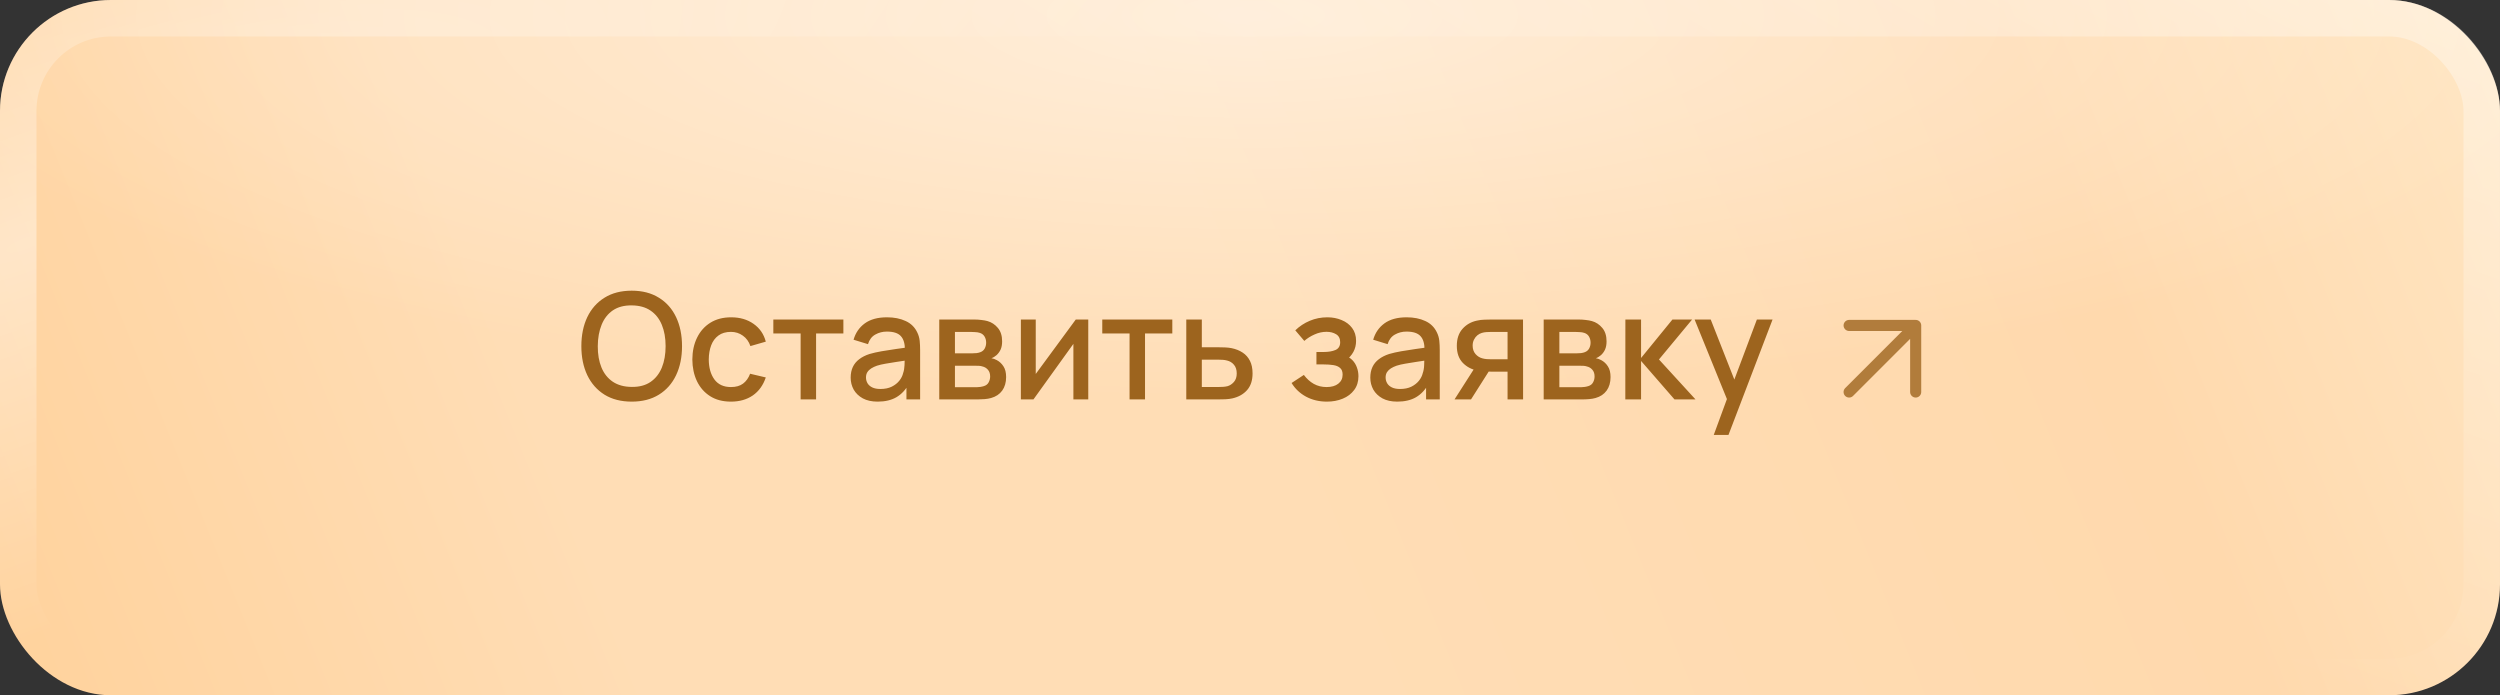 <?xml version="1.0" encoding="UTF-8"?> <svg xmlns="http://www.w3.org/2000/svg" width="338" height="94" viewBox="0 0 338 94" fill="none"><rect x="0" y="0" width="338" height="94" fill="#333333" stroke="none"/><rect width="338" height="94" rx="15" fill="url(#paint0_linear_192_605)"></rect><rect width="338" height="94" rx="15" fill="url(#paint1_radial_192_605)" fill-opacity="0.5"></rect><rect x="2.466" y="2.466" width="333.067" height="89.067" rx="12.534" stroke="url(#paint2_radial_192_605)" stroke-opacity="0.4" stroke-width="4.933"></rect><rect x="2.466" y="2.466" width="333.067" height="89.067" rx="12.534" stroke="url(#paint3_radial_192_605)" stroke-opacity="0.4" stroke-width="4.933"></rect><path d="M85.41 54.3C83.97 54.3 82.743 53.987 81.73 53.36C80.717 52.727 79.94 51.847 79.4 50.72C78.867 49.593 78.6 48.287 78.6 46.8C78.6 45.313 78.867 44.007 79.4 42.88C79.94 41.753 80.717 40.877 81.73 40.25C82.743 39.617 83.97 39.3 85.41 39.3C86.843 39.3 88.067 39.617 89.08 40.25C90.1 40.877 90.877 41.753 91.41 42.88C91.943 44.007 92.21 45.313 92.21 46.8C92.21 48.287 91.943 49.593 91.41 50.72C90.877 51.847 90.1 52.727 89.08 53.36C88.067 53.987 86.843 54.3 85.41 54.3ZM85.41 52.31C86.43 52.323 87.277 52.1 87.95 51.64C88.63 51.173 89.14 50.527 89.48 49.7C89.82 48.867 89.99 47.9 89.99 46.8C89.99 45.7 89.82 44.74 89.48 43.92C89.14 43.093 88.63 42.45 87.95 41.99C87.277 41.53 86.43 41.297 85.41 41.29C84.39 41.277 83.54 41.5 82.86 41.96C82.187 42.42 81.68 43.067 81.34 43.9C81 44.733 80.827 45.7 80.82 46.8C80.813 47.9 80.98 48.863 81.32 49.69C81.66 50.51 82.17 51.15 82.85 51.61C83.537 52.07 84.39 52.303 85.41 52.31ZM98.825 54.3C97.718 54.3 96.778 54.053 96.005 53.56C95.231 53.067 94.638 52.39 94.225 51.53C93.818 50.67 93.611 49.693 93.605 48.6C93.611 47.487 93.825 46.503 94.245 45.65C94.665 44.79 95.265 44.117 96.045 43.63C96.825 43.143 97.761 42.9 98.855 42.9C100.035 42.9 101.041 43.193 101.875 43.78C102.715 44.367 103.268 45.17 103.535 46.19L101.455 46.79C101.248 46.183 100.908 45.713 100.435 45.38C99.968 45.04 99.431 44.87 98.825 44.87C98.138 44.87 97.575 45.033 97.135 45.36C96.695 45.68 96.368 46.12 96.155 46.68C95.941 47.24 95.831 47.88 95.825 48.6C95.831 49.713 96.085 50.613 96.585 51.3C97.091 51.987 97.838 52.33 98.825 52.33C99.498 52.33 100.041 52.177 100.455 51.87C100.875 51.557 101.195 51.11 101.415 50.53L103.535 51.03C103.181 52.083 102.598 52.893 101.785 53.46C100.971 54.02 99.985 54.3 98.825 54.3ZM108.245 54V45.08H104.555V43.2H114.025V45.08H110.335V54H108.245ZM118.661 54.3C117.861 54.3 117.191 54.153 116.651 53.86C116.111 53.56 115.701 53.167 115.421 52.68C115.148 52.187 115.011 51.647 115.011 51.06C115.011 50.513 115.108 50.033 115.301 49.62C115.494 49.207 115.781 48.857 116.161 48.57C116.541 48.277 117.008 48.04 117.561 47.86C118.041 47.72 118.584 47.597 119.191 47.49C119.798 47.383 120.434 47.283 121.101 47.19C121.774 47.097 122.441 47.003 123.101 46.91L122.341 47.33C122.354 46.483 122.174 45.857 121.801 45.45C121.434 45.037 120.801 44.83 119.901 44.83C119.334 44.83 118.814 44.963 118.341 45.23C117.868 45.49 117.538 45.923 117.351 46.53L115.401 45.93C115.668 45.003 116.174 44.267 116.921 43.72C117.674 43.173 118.674 42.9 119.921 42.9C120.888 42.9 121.728 43.067 122.441 43.4C123.161 43.727 123.688 44.247 124.021 44.96C124.194 45.313 124.301 45.687 124.341 46.08C124.381 46.473 124.401 46.897 124.401 47.35V54H122.551V51.53L122.911 51.85C122.464 52.677 121.894 53.293 121.201 53.7C120.514 54.1 119.668 54.3 118.661 54.3ZM119.031 52.59C119.624 52.59 120.134 52.487 120.561 52.28C120.988 52.067 121.331 51.797 121.591 51.47C121.851 51.143 122.021 50.803 122.101 50.45C122.214 50.13 122.278 49.77 122.291 49.37C122.311 48.97 122.321 48.65 122.321 48.41L123.001 48.66C122.341 48.76 121.741 48.85 121.201 48.93C120.661 49.01 120.171 49.09 119.731 49.17C119.298 49.243 118.911 49.333 118.571 49.44C118.284 49.54 118.028 49.66 117.801 49.8C117.581 49.94 117.404 50.11 117.271 50.31C117.144 50.51 117.081 50.753 117.081 51.04C117.081 51.32 117.151 51.58 117.291 51.82C117.431 52.053 117.644 52.24 117.931 52.38C118.218 52.52 118.584 52.59 119.031 52.59ZM126.988 54V43.2H131.738C132.051 43.2 132.364 43.22 132.678 43.26C132.991 43.293 133.268 43.343 133.508 43.41C134.054 43.563 134.521 43.87 134.908 44.33C135.294 44.783 135.488 45.39 135.488 46.15C135.488 46.583 135.421 46.95 135.288 47.25C135.154 47.543 134.971 47.797 134.738 48.01C134.631 48.103 134.518 48.187 134.398 48.26C134.278 48.333 134.158 48.39 134.038 48.43C134.284 48.47 134.528 48.557 134.768 48.69C135.134 48.883 135.434 49.163 135.668 49.53C135.908 49.89 136.028 50.373 136.028 50.98C136.028 51.707 135.851 52.317 135.498 52.81C135.144 53.297 134.644 53.63 133.998 53.81C133.744 53.883 133.458 53.933 133.138 53.96C132.824 53.987 132.511 54 132.198 54H126.988ZM129.108 52.35H132.068C132.208 52.35 132.368 52.337 132.548 52.31C132.728 52.283 132.888 52.247 133.028 52.2C133.328 52.107 133.541 51.937 133.668 51.69C133.801 51.443 133.868 51.18 133.868 50.9C133.868 50.52 133.768 50.217 133.568 49.99C133.368 49.757 133.114 49.607 132.808 49.54C132.674 49.493 132.528 49.467 132.368 49.46C132.208 49.453 132.071 49.45 131.958 49.45H129.108V52.35ZM129.108 47.77H131.448C131.641 47.77 131.838 47.76 132.038 47.74C132.238 47.713 132.411 47.67 132.558 47.61C132.818 47.51 133.011 47.343 133.138 47.11C133.264 46.87 133.328 46.61 133.328 46.33C133.328 46.023 133.258 45.75 133.118 45.51C132.978 45.27 132.768 45.103 132.488 45.01C132.294 44.943 132.071 44.907 131.818 44.9C131.571 44.887 131.414 44.88 131.348 44.88H129.108V47.77ZM147.133 43.2V54H145.123V46.49L139.723 54H138.023V43.2H140.033V50.56L145.443 43.2H147.133ZM152.717 54V45.08H149.027V43.2H158.497V45.08H154.807V54H152.717ZM160.386 54V43.2H162.486V46.95H164.616C164.923 46.95 165.249 46.957 165.596 46.97C165.949 46.983 166.253 47.017 166.506 47.07C167.086 47.19 167.586 47.39 168.006 47.67C168.433 47.95 168.763 48.323 168.996 48.79C169.229 49.25 169.346 49.817 169.346 50.49C169.346 51.43 169.099 52.18 168.606 52.74C168.119 53.293 167.459 53.667 166.626 53.86C166.359 53.92 166.043 53.96 165.676 53.98C165.316 53.993 164.986 54 164.686 54H160.386ZM162.486 52.32H164.806C164.973 52.32 165.163 52.313 165.376 52.3C165.589 52.287 165.786 52.257 165.966 52.21C166.286 52.117 166.573 51.927 166.826 51.64C167.079 51.353 167.206 50.97 167.206 50.49C167.206 49.997 167.079 49.603 166.826 49.31C166.579 49.017 166.266 48.827 165.886 48.74C165.706 48.693 165.523 48.663 165.336 48.65C165.149 48.637 164.973 48.63 164.806 48.63H162.486V52.32ZM179.402 54.3C178.356 54.3 177.416 54.077 176.582 53.63C175.756 53.183 175.102 52.567 174.622 51.78L176.282 50.69C176.669 51.21 177.116 51.613 177.622 51.9C178.136 52.187 178.712 52.33 179.352 52.33C180.019 52.33 180.546 52.18 180.932 51.88C181.326 51.573 181.522 51.163 181.522 50.65C181.522 50.243 181.409 49.943 181.182 49.75C180.962 49.55 180.656 49.42 180.262 49.36C179.876 49.3 179.436 49.27 178.942 49.27H177.982V47.59H178.942C179.596 47.59 180.132 47.5 180.552 47.32C180.979 47.133 181.192 46.783 181.192 46.27C181.192 45.77 181.009 45.41 180.642 45.19C180.282 44.97 179.852 44.86 179.352 44.86C178.792 44.86 178.249 44.98 177.722 45.22C177.196 45.453 176.736 45.743 176.342 46.09L175.122 44.66C175.696 44.107 176.349 43.677 177.082 43.37C177.822 43.057 178.616 42.9 179.462 42.9C180.156 42.9 180.796 43.023 181.382 43.27C181.976 43.51 182.449 43.867 182.802 44.34C183.162 44.813 183.342 45.397 183.342 46.09C183.342 46.63 183.222 47.123 182.982 47.57C182.742 48.017 182.376 48.423 181.882 48.79L181.822 48.08C182.229 48.207 182.569 48.41 182.842 48.69C183.116 48.97 183.319 49.3 183.452 49.68C183.592 50.053 183.662 50.45 183.662 50.87C183.662 51.597 183.469 52.217 183.082 52.73C182.702 53.243 182.189 53.633 181.542 53.9C180.896 54.167 180.182 54.3 179.402 54.3ZM188.915 54.3C188.115 54.3 187.445 54.153 186.905 53.86C186.365 53.56 185.955 53.167 185.675 52.68C185.402 52.187 185.265 51.647 185.265 51.06C185.265 50.513 185.362 50.033 185.555 49.62C185.748 49.207 186.035 48.857 186.415 48.57C186.795 48.277 187.262 48.04 187.815 47.86C188.295 47.72 188.838 47.597 189.445 47.49C190.052 47.383 190.688 47.283 191.355 47.19C192.028 47.097 192.695 47.003 193.355 46.91L192.595 47.33C192.608 46.483 192.428 45.857 192.055 45.45C191.688 45.037 191.055 44.83 190.155 44.83C189.588 44.83 189.068 44.963 188.595 45.23C188.122 45.49 187.792 45.923 187.605 46.53L185.655 45.93C185.922 45.003 186.428 44.267 187.175 43.72C187.928 43.173 188.928 42.9 190.175 42.9C191.142 42.9 191.982 43.067 192.695 43.4C193.415 43.727 193.942 44.247 194.275 44.96C194.448 45.313 194.555 45.687 194.595 46.08C194.635 46.473 194.655 46.897 194.655 47.35V54H192.805V51.53L193.165 51.85C192.718 52.677 192.148 53.293 191.455 53.7C190.768 54.1 189.922 54.3 188.915 54.3ZM189.285 52.59C189.878 52.59 190.388 52.487 190.815 52.28C191.242 52.067 191.585 51.797 191.845 51.47C192.105 51.143 192.275 50.803 192.355 50.45C192.468 50.13 192.532 49.77 192.545 49.37C192.565 48.97 192.575 48.65 192.575 48.41L193.255 48.66C192.595 48.76 191.995 48.85 191.455 48.93C190.915 49.01 190.425 49.09 189.985 49.17C189.552 49.243 189.165 49.333 188.825 49.44C188.538 49.54 188.282 49.66 188.055 49.8C187.835 49.94 187.658 50.11 187.525 50.31C187.398 50.51 187.335 50.753 187.335 51.04C187.335 51.32 187.405 51.58 187.545 51.82C187.685 52.053 187.898 52.24 188.185 52.38C188.472 52.52 188.838 52.59 189.285 52.59ZM203.822 54V50.25H201.682C201.428 50.25 201.125 50.24 200.772 50.22C200.425 50.2 200.098 50.163 199.792 50.11C198.985 49.963 198.312 49.613 197.772 49.06C197.232 48.5 196.962 47.73 196.962 46.75C196.962 45.803 197.215 45.043 197.722 44.47C198.235 43.89 198.885 43.517 199.672 43.35C200.012 43.27 200.358 43.227 200.712 43.22C201.072 43.207 201.375 43.2 201.622 43.2H205.912L205.922 54H203.822ZM196.652 54L199.382 49.73H201.592L198.882 54H196.652ZM201.502 48.57H203.822V44.88H201.502C201.355 44.88 201.175 44.887 200.962 44.9C200.748 44.913 200.542 44.95 200.342 45.01C200.135 45.07 199.935 45.177 199.742 45.33C199.555 45.483 199.402 45.68 199.282 45.92C199.162 46.153 199.102 46.423 199.102 46.73C199.102 47.19 199.232 47.57 199.492 47.87C199.752 48.163 200.062 48.357 200.422 48.45C200.615 48.503 200.808 48.537 201.002 48.55C201.195 48.563 201.362 48.57 201.502 48.57ZM208.706 54V43.2H213.456C213.77 43.2 214.083 43.22 214.396 43.26C214.71 43.293 214.986 43.343 215.226 43.41C215.773 43.563 216.24 43.87 216.626 44.33C217.013 44.783 217.206 45.39 217.206 46.15C217.206 46.583 217.14 46.95 217.006 47.25C216.873 47.543 216.69 47.797 216.456 48.01C216.35 48.103 216.236 48.187 216.116 48.26C215.996 48.333 215.876 48.39 215.756 48.43C216.003 48.47 216.246 48.557 216.486 48.69C216.853 48.883 217.153 49.163 217.386 49.53C217.626 49.89 217.746 50.373 217.746 50.98C217.746 51.707 217.57 52.317 217.216 52.81C216.863 53.297 216.363 53.63 215.716 53.81C215.463 53.883 215.176 53.933 214.856 53.96C214.543 53.987 214.23 54 213.916 54H208.706ZM210.826 52.35H213.786C213.926 52.35 214.086 52.337 214.266 52.31C214.446 52.283 214.606 52.247 214.746 52.2C215.046 52.107 215.26 51.937 215.386 51.69C215.52 51.443 215.586 51.18 215.586 50.9C215.586 50.52 215.486 50.217 215.286 49.99C215.086 49.757 214.833 49.607 214.526 49.54C214.393 49.493 214.246 49.467 214.086 49.46C213.926 49.453 213.79 49.45 213.676 49.45H210.826V52.35ZM210.826 47.77H213.166C213.36 47.77 213.556 47.76 213.756 47.74C213.956 47.713 214.13 47.67 214.276 47.61C214.536 47.51 214.73 47.343 214.856 47.11C214.983 46.87 215.046 46.61 215.046 46.33C215.046 46.023 214.976 45.75 214.836 45.51C214.696 45.27 214.486 45.103 214.206 45.01C214.013 44.943 213.79 44.907 213.536 44.9C213.29 44.887 213.133 44.88 213.066 44.88H210.826V47.77ZM219.742 54L219.752 43.2H221.872V48.4L226.112 43.2H228.772L224.292 48.6L229.232 54H226.392L221.872 48.8V54H219.742ZM231.7 58.8L233.79 53.11L233.82 54.79L229.11 43.2H231.29L234.81 52.15H234.17L237.53 43.2H239.65L233.69 58.8H231.7Z" fill="#9D641E"></path><path d="M250 53L259 44M259 44V53M259 44H250" stroke="#9D641E" stroke-opacity="0.8" stroke-width="1.5" stroke-linecap="round" stroke-linejoin="round"></path><defs><linearGradient id="paint0_linear_192_605" x1="353.189" y1="-4.605" x2="-22.838" y2="148.13" gradientUnits="userSpaceOnUse"><stop stop-color="#FFE9C8"></stop><stop offset="0.197" stop-color="#FFD9AD"></stop><stop offset="0.481" stop-color="#FFDDB5"></stop><stop offset="0.697" stop-color="#FFDDB5"></stop><stop offset="1" stop-color="#FFCC8F"></stop></linearGradient><radialGradient id="paint1_radial_192_605" cx="0" cy="0" r="1" gradientUnits="userSpaceOnUse" gradientTransform="translate(169 2.092) rotate(90) scale(51.827 186.355)"><stop stop-color="white"></stop><stop offset="1" stop-color="white" stop-opacity="0"></stop></radialGradient><radialGradient id="paint2_radial_192_605" cx="0" cy="0" r="1" gradientTransform="matrix(-43.607 91.936 -330.578 -128.897 338 -7.622)" gradientUnits="userSpaceOnUse"><stop stop-color="white"></stop><stop offset="1" stop-color="white" stop-opacity="0"></stop></radialGradient><radialGradient id="paint3_radial_192_605" cx="0" cy="0" r="1" gradientTransform="matrix(22.066 45.73 -164.432 65.225 3.853 32.233)" gradientUnits="userSpaceOnUse"><stop stop-color="white"></stop><stop offset="1" stop-color="white" stop-opacity="0"></stop></radialGradient></defs></svg> 